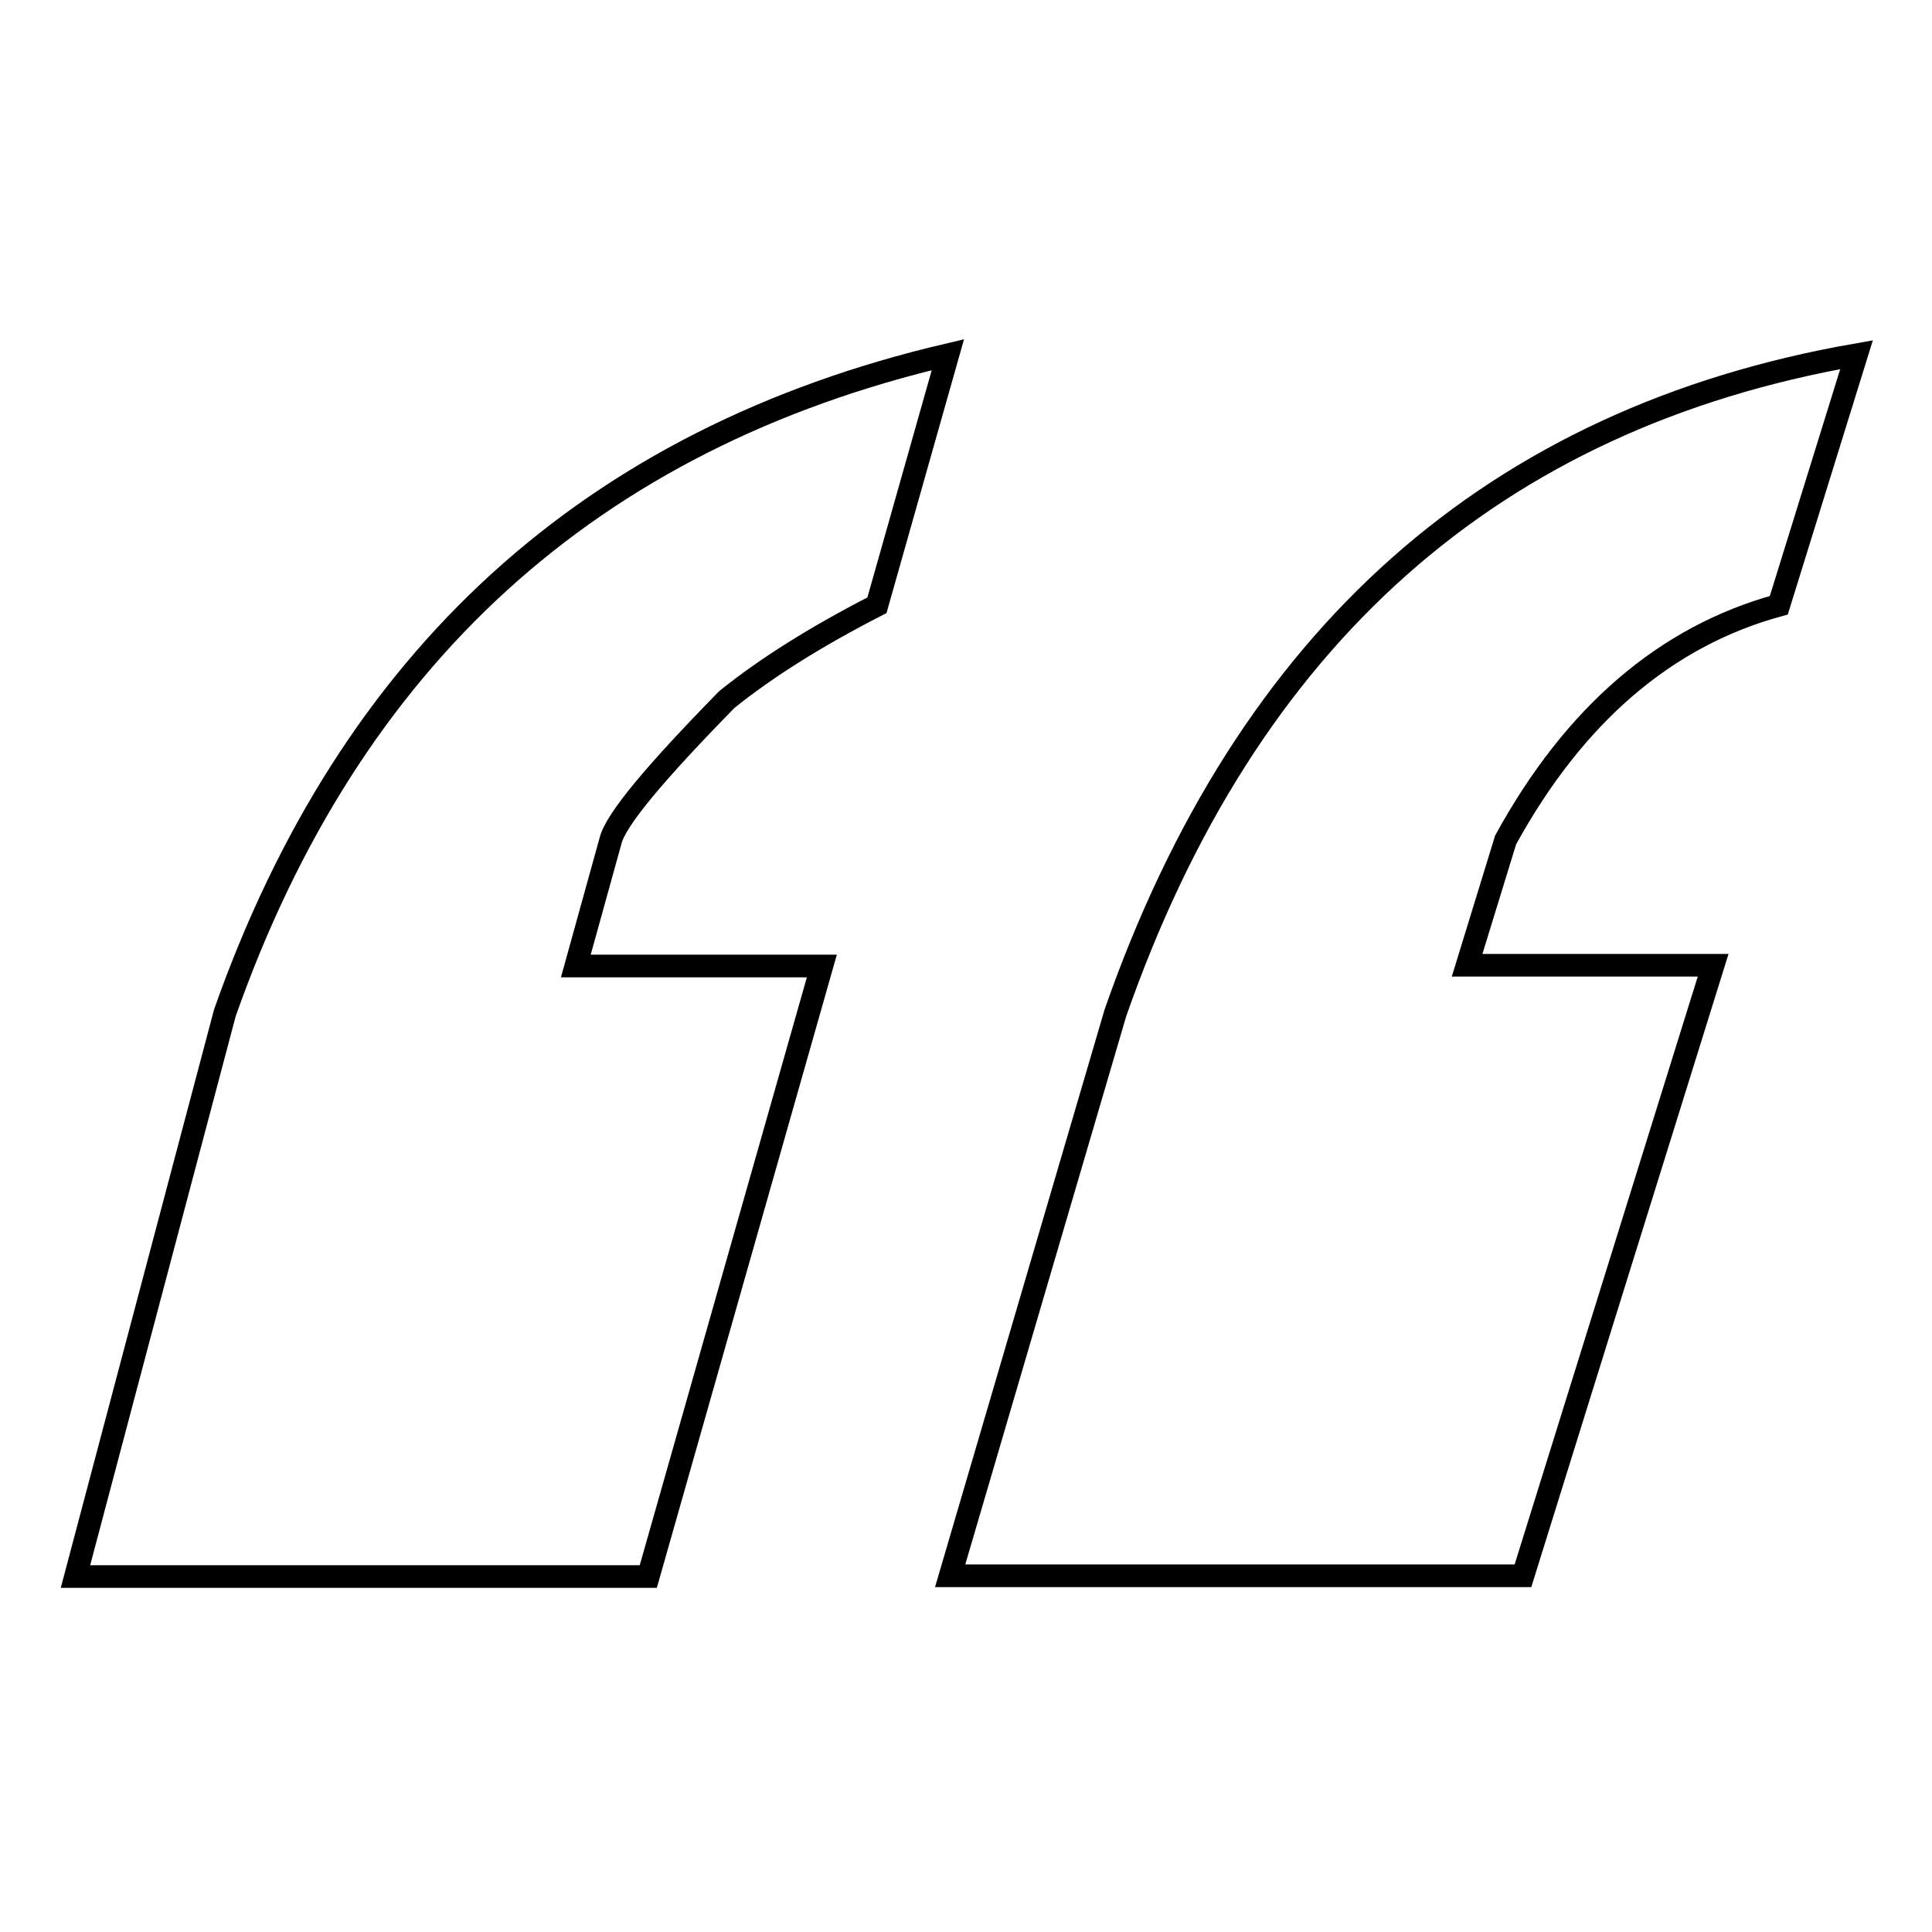 <?xml version="1.0" encoding="utf-8"?>
<!-- Svg Vector Icons : http://www.onlinewebfonts.com/icon -->
<!DOCTYPE svg PUBLIC "-//W3C//DTD SVG 1.1//EN" "http://www.w3.org/Graphics/SVG/1.1/DTD/svg11.dtd">
<svg version="1.1" xmlns="http://www.w3.org/2000/svg" xmlns:xlink="http://www.w3.org/1999/xlink" x="0px" y="0px" viewBox="0 0 256 256" enable-background="new 0 0 256 256" xml:space="preserve">
<g><g><path stroke-width="3" fill-opacity="0" stroke="#000000"  d="M147.8,134.2c17.4-49.8,50.1-78.8,98.2-87.2l-10.3,33.2c-15,4.1-27.1,14.5-36.2,31.1l-5.1,16.6H227l-25.2,80.9h-75.9L147.8,134.2z M29.8,134.2c16.6-47.1,48.5-76.1,95.8-87.2l-9.4,33.2c-8,4.1-14.7,8.3-19.9,12.5c-9.5,9.7-14.7,15.9-15.4,18.7L76.3,128h32.6l-23,80.9H10L29.8,134.2z"/></g></g>
</svg>